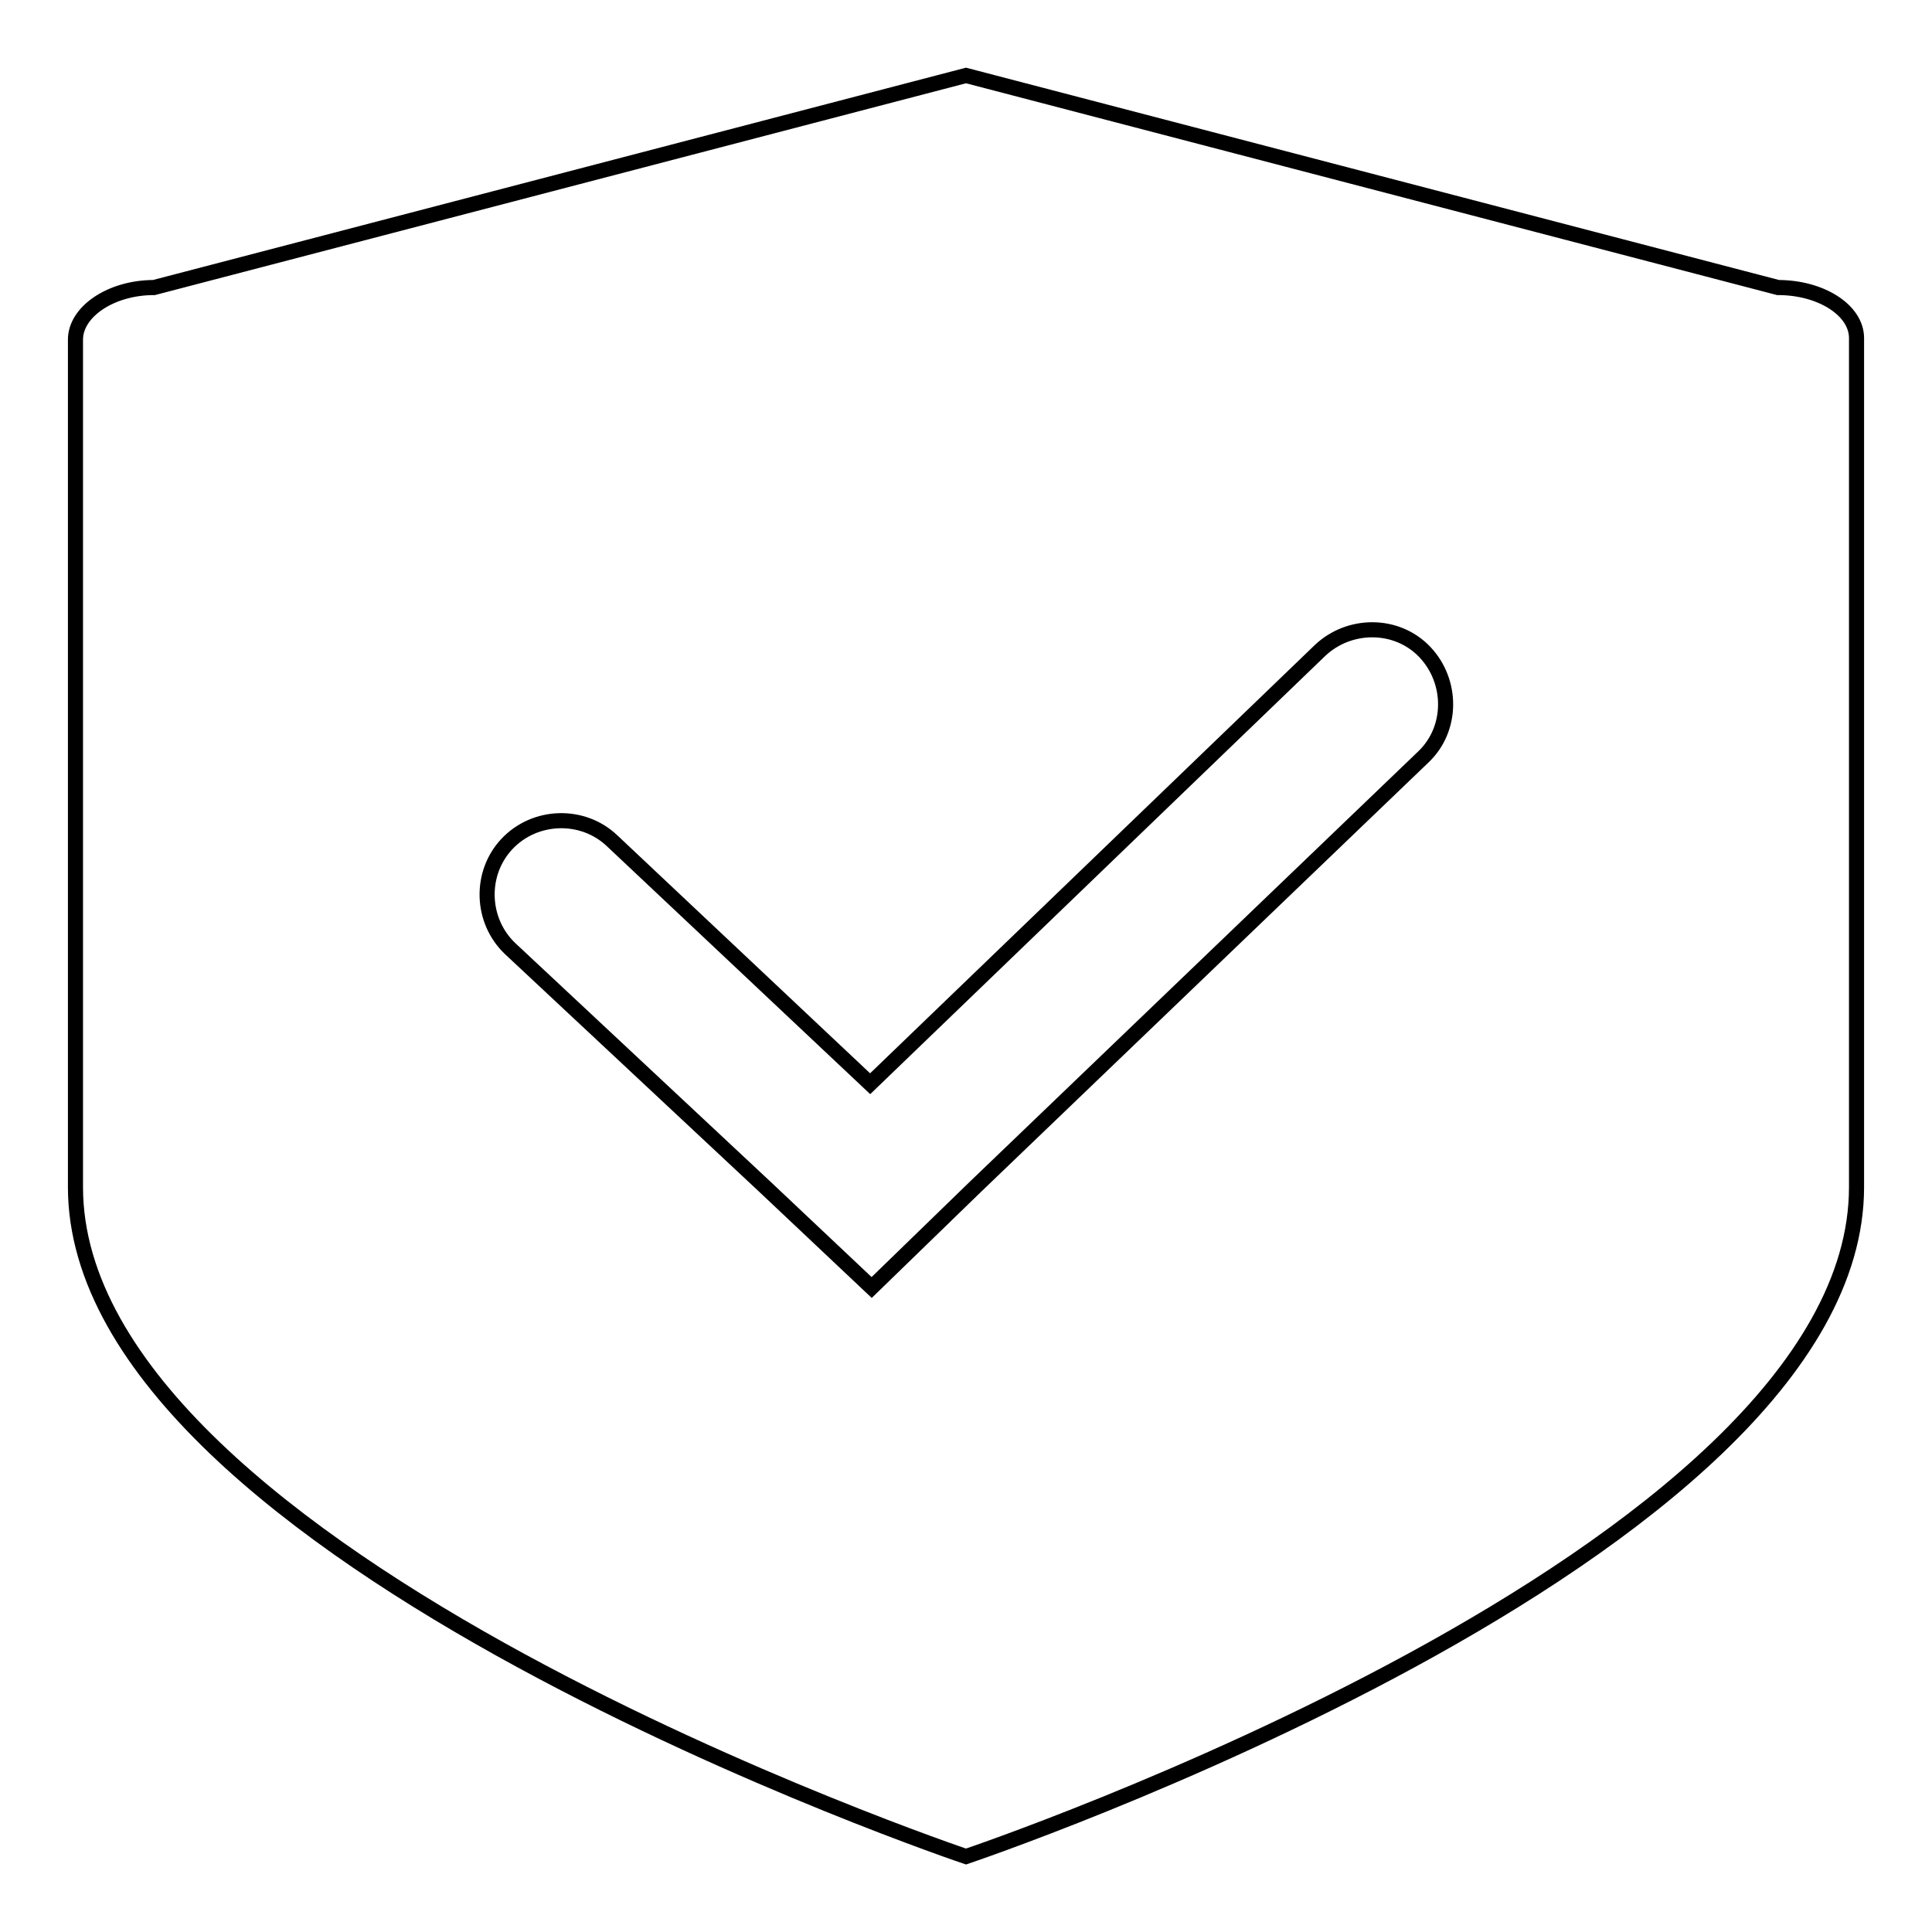 <?xml version="1.0" encoding="utf-8"?>
<!-- Svg Vector Icons : http://www.onlinewebfonts.com/icon -->
<!DOCTYPE svg PUBLIC "-//W3C//DTD SVG 1.1//EN" "http://www.w3.org/Graphics/SVG/1.1/DTD/svg11.dtd">
<svg version="1.1" xmlns="http://www.w3.org/2000/svg" xmlns:xlink="http://www.w3.org/1999/xlink" x="0px" y="0px" viewBox="0 0 256 256" enable-background="new 0 0 256 256" xml:space="preserve">
<g> <path stroke-width="2" fill-opacity="0" stroke="#000000"  d="M235.6,38.1L128,10L20.4,38.1C14.7,38.1,10,41.3,10,45v112.3c0,49,118,88.7,118,88.7s118-39.7,118-88.7 V44.8C246,41.1,241.3,38.1,235.6,38.1z M115.5,170.6l-14.1-13.3l-33.8-31.6c-3.9-3.7-4.1-10-0.4-13.9s10-4.1,13.9-0.4l34.2,32.2 l59.6-57.4c3.9-3.7,10.2-3.7,13.9,0.2c3.7,3.9,3.7,10.2-0.2,13.9l-59.4,57L115.5,170.6z"/></g>
</svg>
